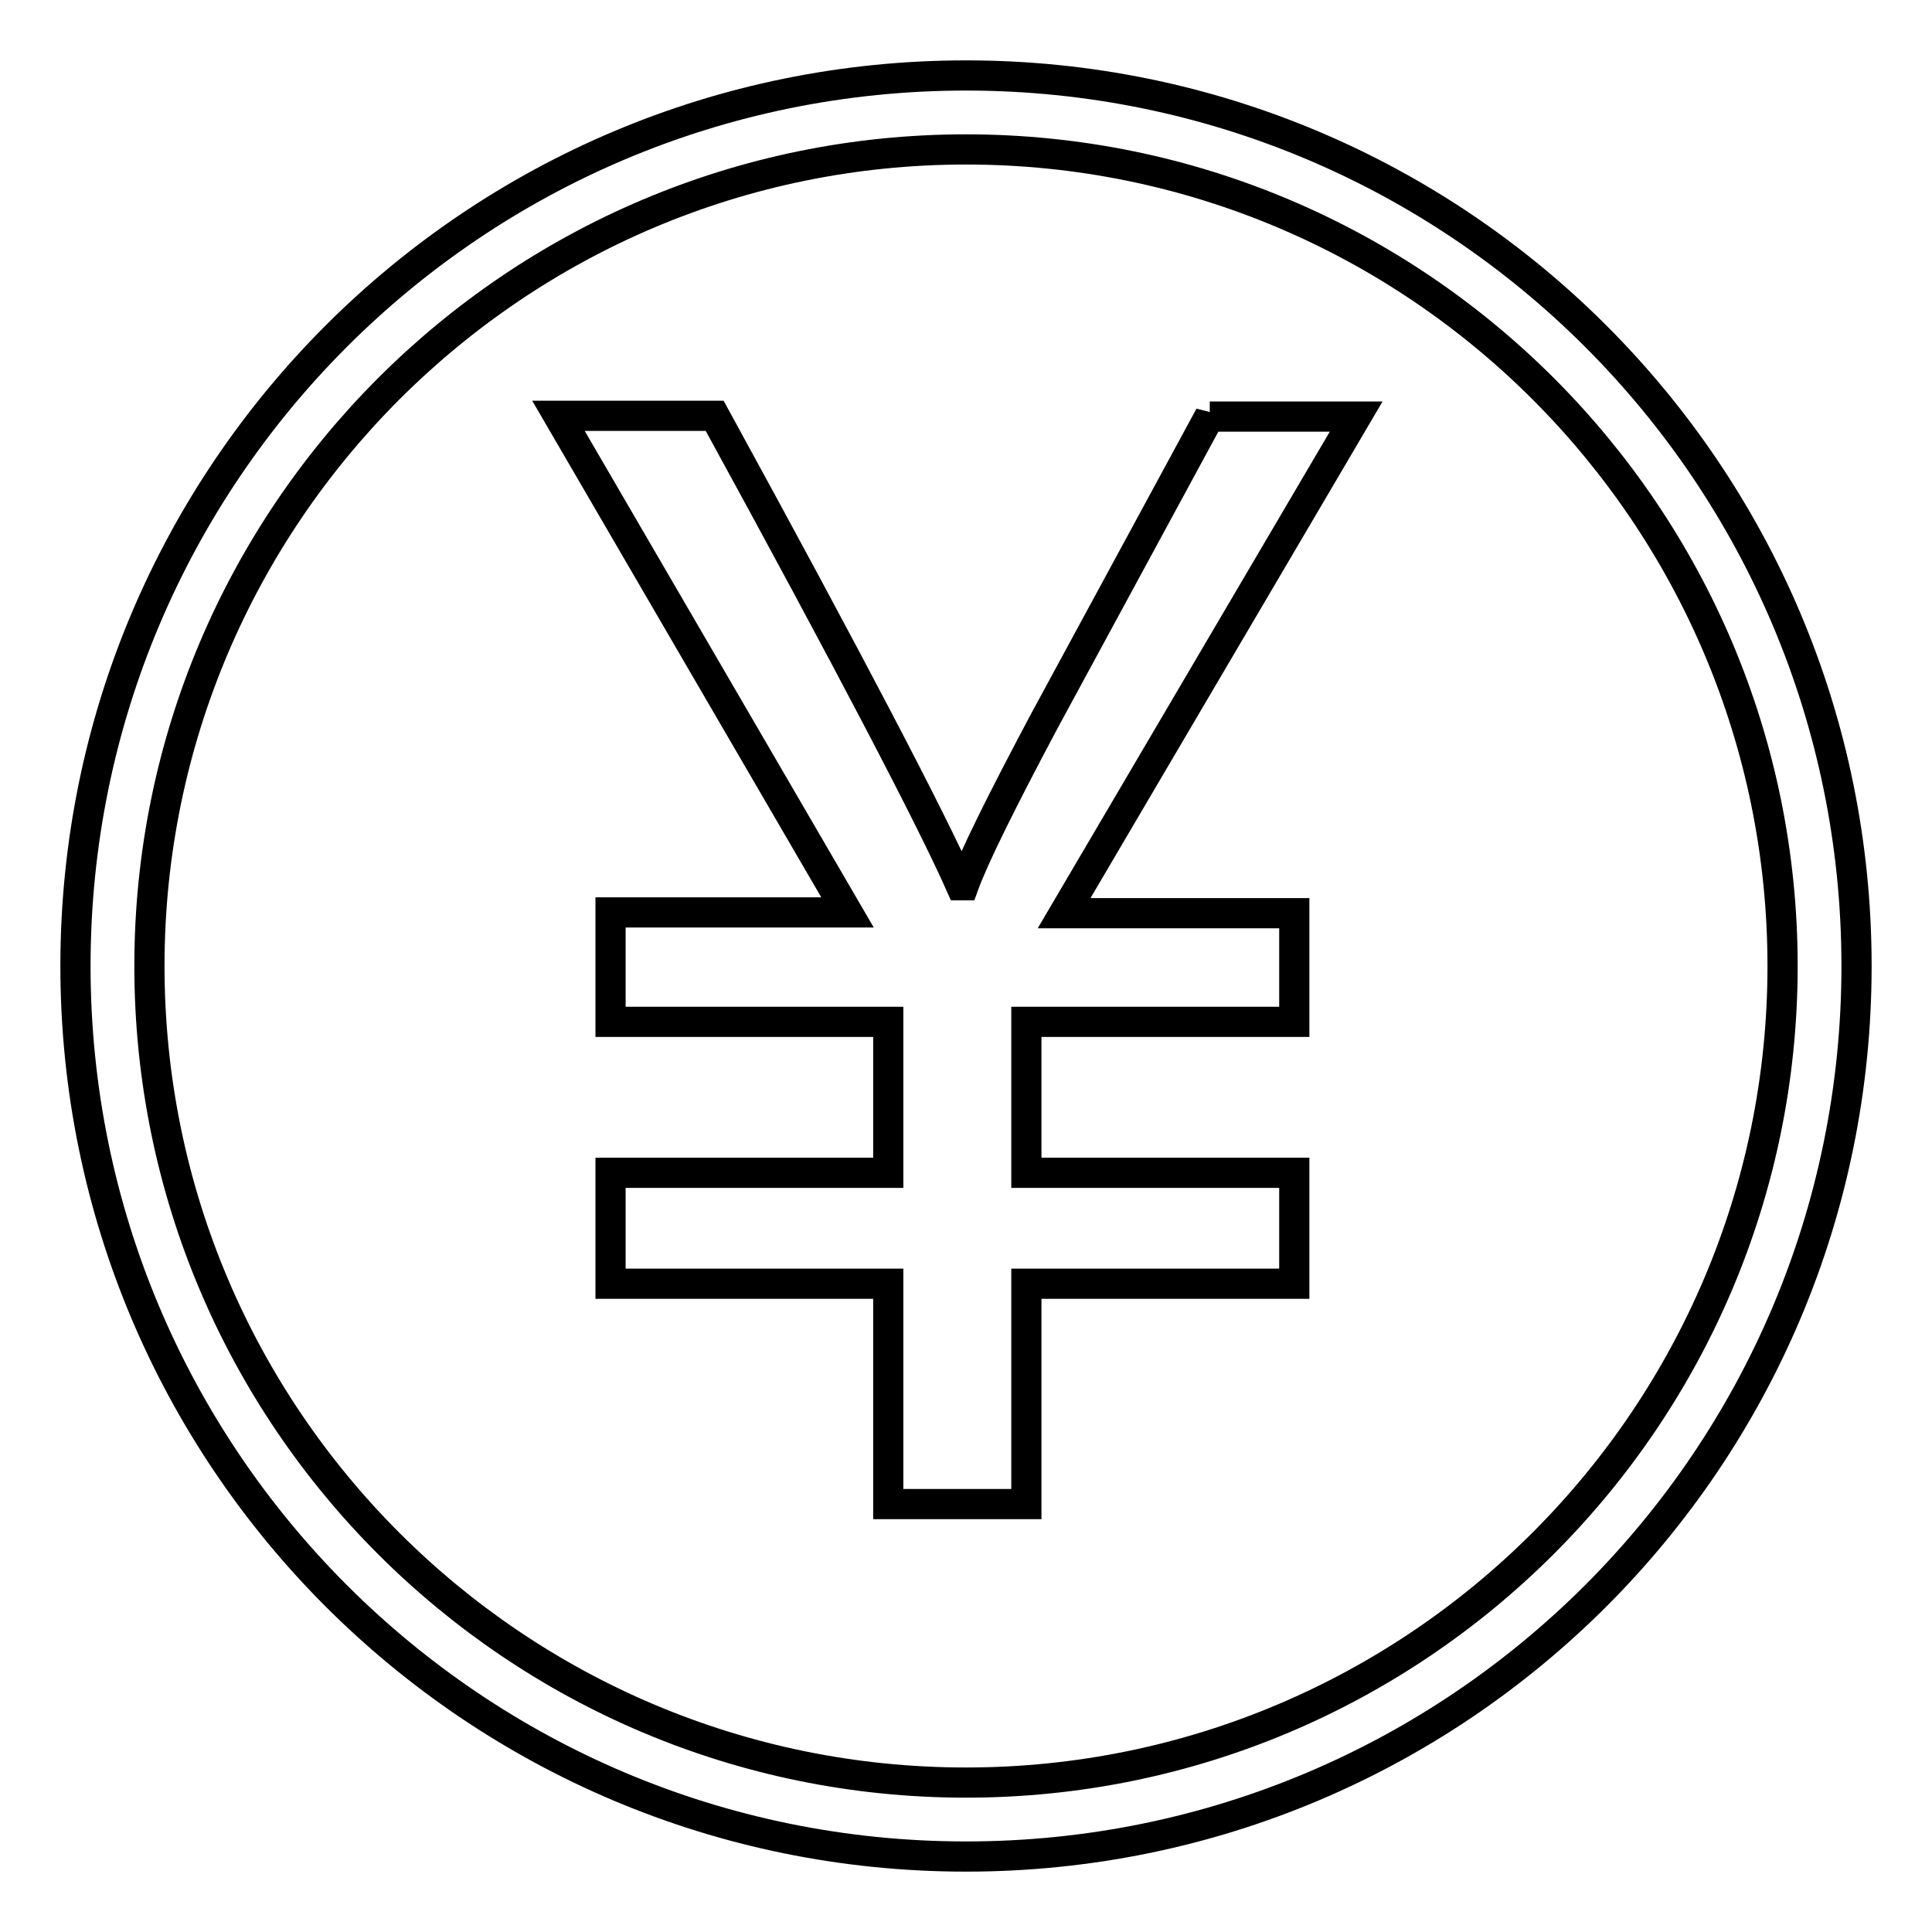 <?xml version="1.0" encoding="utf-8"?>
<!-- Svg Vector Icons : http://www.onlinewebfonts.com/icon -->
<!DOCTYPE svg PUBLIC "-//W3C//DTD SVG 1.1//EN" "http://www.w3.org/Graphics/SVG/1.1/DTD/svg11.dtd">
<svg version="1.1" xmlns="http://www.w3.org/2000/svg" xmlns:xlink="http://www.w3.org/1999/xlink" x="0px" y="0px" viewBox="0 0 256 256" enable-background="new 0 0 256 256" xml:space="preserve">
<g> <path stroke-width="4" fill-opacity="0" stroke="#000000"  d="M128,10C62.8,10,10,62.8,10,128c0,65.2,52.8,118,118,118c65.2,0,118-52.8,118-118C246,62.8,193.2,10,128,10 L128,10z M128,236.2c-59.7,0-108.2-48.4-108.2-108.2C19.8,68.3,68.3,19.8,128,19.8S236.2,68.3,236.2,128S187.7,236.2,128,236.2 L128,236.2z M160.3,55.1l-21.9,40.4c-5.8,10.9-9.4,18.2-10.7,21.8h-0.4c-3.9-8.8-14.7-29.5-32.6-62.2H74l38.3,65.8H80.9v14.5h36.8 v20H80.9v14.7h36.8v29.2H136v-29.2h35.5v-14.7H136v-20h35.5V121h-30.5l38.7-65.8H160.3L160.3,55.1z"/></g>
</svg>